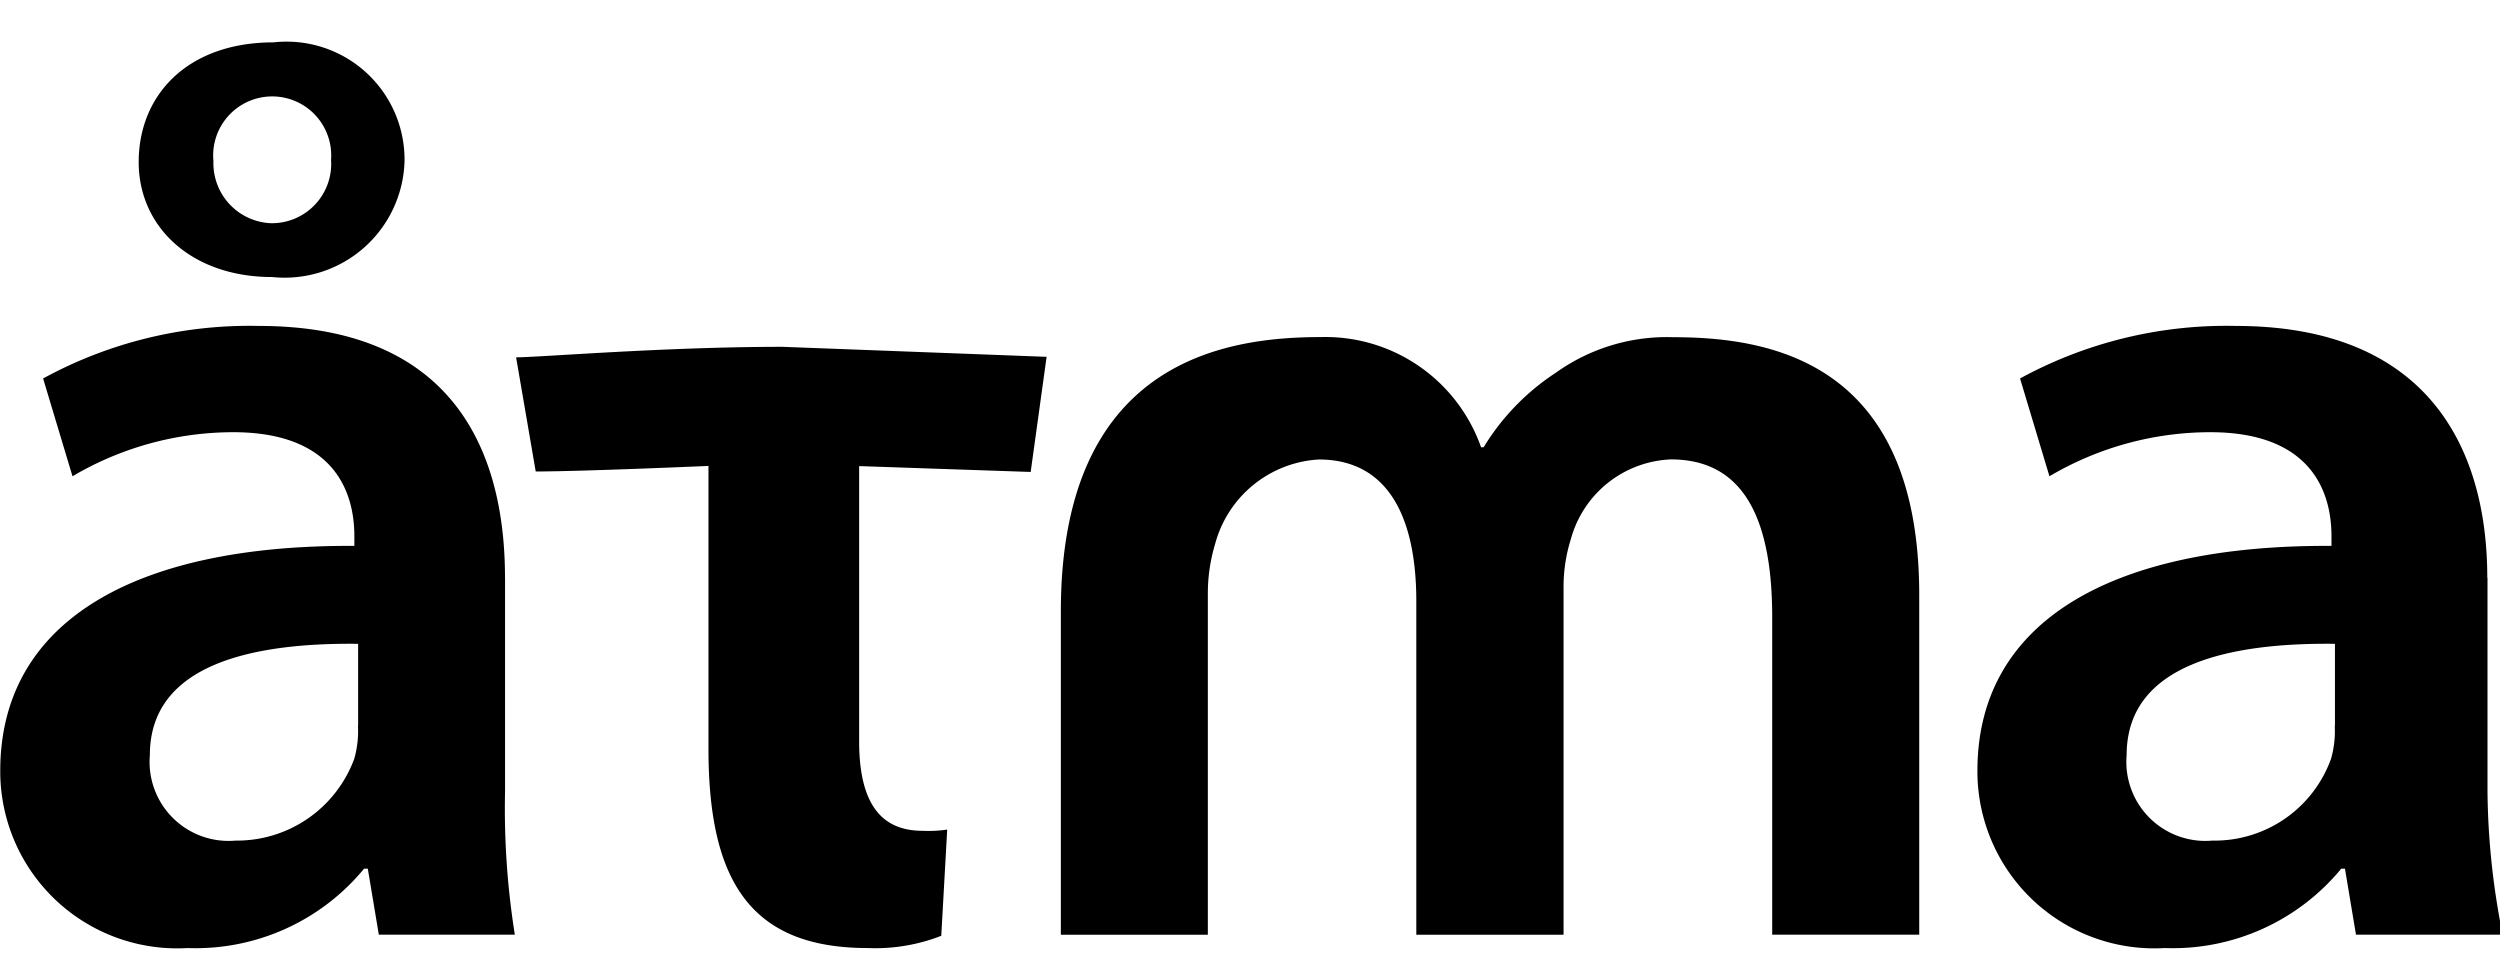 <svg xmlns="http://www.w3.org/2000/svg" width="59" height="23" viewBox="0 0 59 23">
  <defs>
    <style>
      .cls-1 {
        fill-rule: evenodd;
      }
    </style>
  </defs>
  <path id="atma" class="cls-1" d="M11.918,13.635c0-3.087-1.3-5.943-5.812-5.943a10.158,10.158,0,0,0-5.089,1.24L1.711,11.24A7.474,7.474,0,0,1,5.5,10.2c2.487,0,2.863,1.529,2.863,2.452v0.231c-5.2-.029-8.357,1.789-8.357,5.308a4.176,4.176,0,0,0,4.424,4.183A5.151,5.151,0,0,0,8.593,20.5H8.68l0.26,1.558H12.15a18.907,18.907,0,0,1-.231-3.376V13.635Zm-3.47,3.491a2.4,2.4,0,0,1-.087.779,2.949,2.949,0,0,1-2.8,1.933,1.864,1.864,0,0,1-2.024-2.019c0-2.135,2.4-2.654,4.915-2.625v1.933ZM6.424,6.538A2.83,2.83,0,0,0,9.547,3.8,2.784,2.784,0,0,0,6.453,1C4.429,1,3.273,2.239,3.273,3.826,3.273,5.355,4.516,6.538,6.424,6.538ZM6.4,5.268A1.417,1.417,0,0,1,5.037,3.8a1.393,1.393,0,1,1,2.776-.029A1.4,1.4,0,0,1,6.4,5.268ZM22.354,19.578a3.007,3.007,0,0,1-.578.029c-0.839,0-1.5-.462-1.5-2.106V11l4.048,0.138L24.7,8.421l-6.232-.236c-2.8,0-5.739.248-6.288,0.248l0.463,2.694c1.088,0,4.077-.131,4.077-0.131v6.678c0,3.145,1.012,4.7,3.759,4.7a4.278,4.278,0,0,0,1.735-.289Zm2.681,2.481h3.47V14.017a4.041,4.041,0,0,1,.173-1.183,2.693,2.693,0,0,1,2.447-1.99c1.648,0,2.3,1.385,2.3,3.346v7.869H36.9V13.9a3.769,3.769,0,0,1,.174-1.183,2.555,2.555,0,0,1,2.36-1.875c1.706,0,2.39,1.385,2.39,3.722v7.494h3.47V14.045c0-5.5-3.5-6.087-5.809-6.087a4.5,4.5,0,0,0-2.765.837,5.539,5.539,0,0,0-1.706,1.76H34.953a3.894,3.894,0,0,0-3.777-2.6c-2.21,0-6.14.523-6.14,6.473v7.627ZM58.7,13.635c0-3.087-1.427-5.943-5.938-5.943a10.159,10.159,0,0,0-5.089,1.24l0.694,2.308A7.473,7.473,0,0,1,52.16,10.2c2.487,0,2.863,1.529,2.863,2.452v0.231c-5.2-.029-8.356,1.789-8.356,5.308a4.176,4.176,0,0,0,4.424,4.183A5.151,5.151,0,0,0,55.254,20.5h0.087l0.26,1.558h3.462a17.761,17.761,0,0,1-.358-3.376V13.635Zm-3.6,3.491a2.39,2.39,0,0,1-.087.779,2.919,2.919,0,0,1-2.8,1.933,1.864,1.864,0,0,1-2.024-2.019c0-2.135,2.4-2.654,4.916-2.625v1.933Z"/>
</svg>
